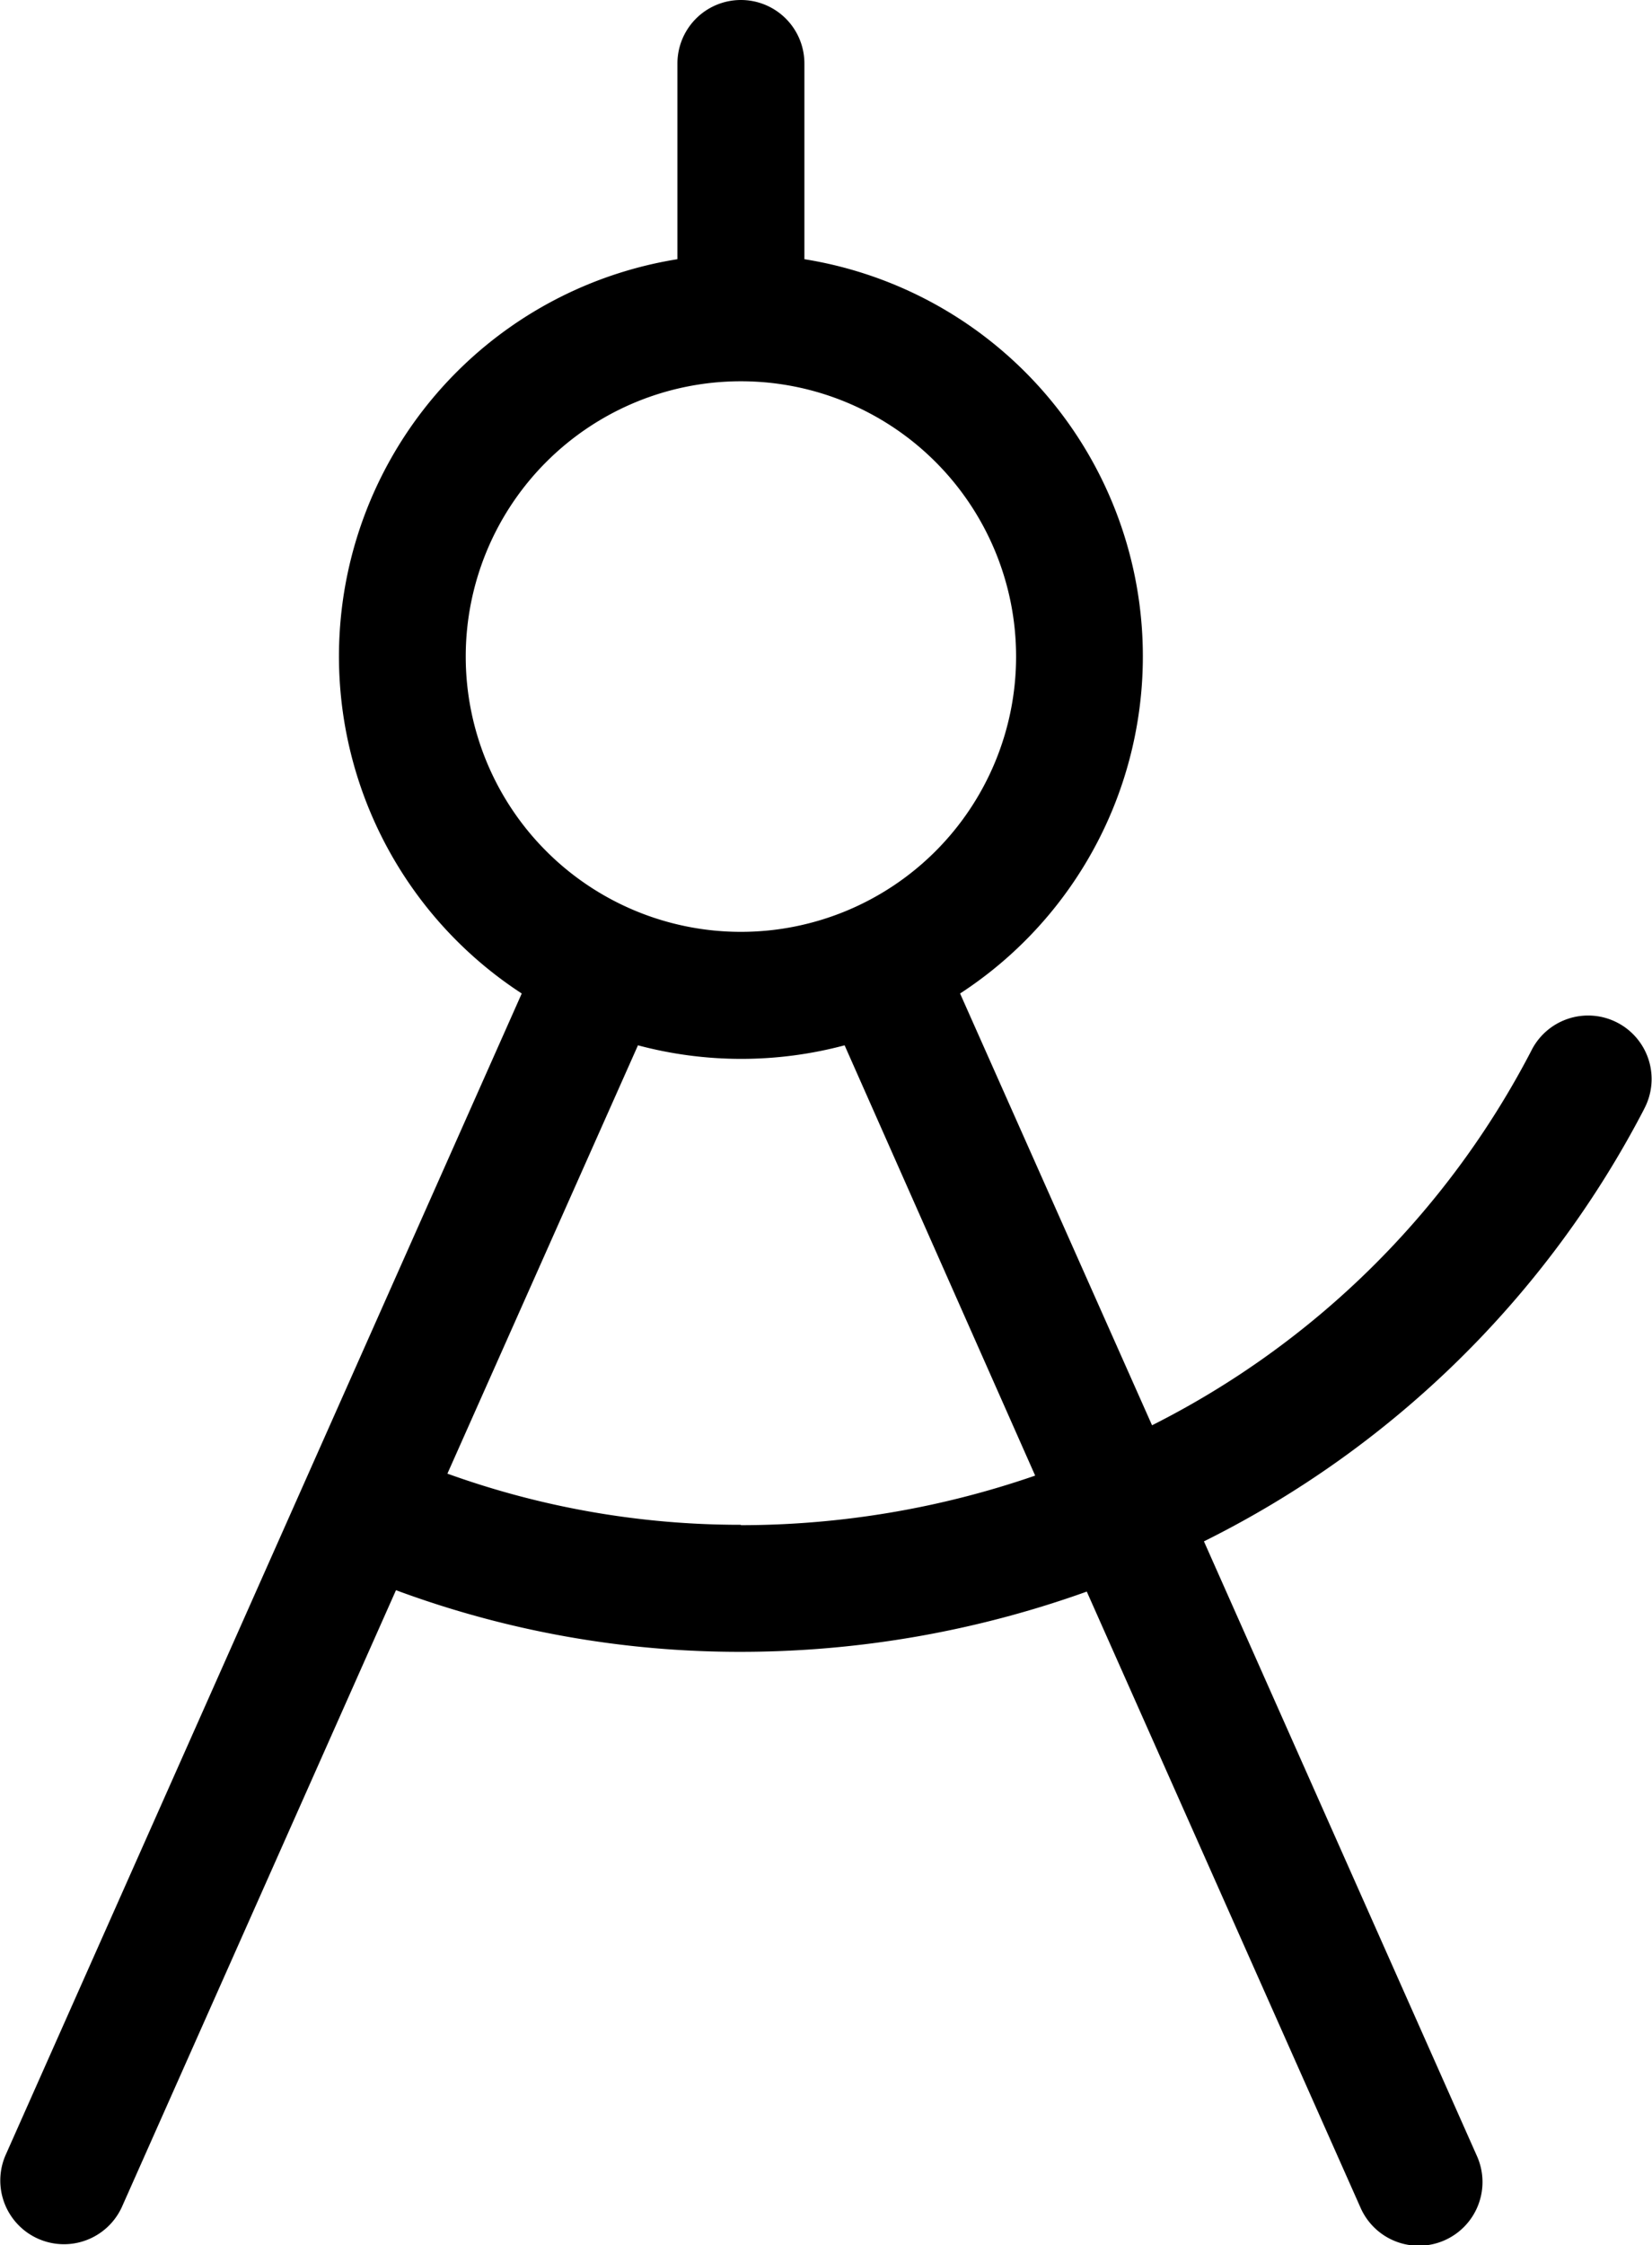 <svg xmlns="http://www.w3.org/2000/svg" width="17.668" height="24" viewBox="0 0 17.668 24">
  <path id="engineering" d="M75.586,29.855a.679.679,0,1,0-1.209-.618,9.258,9.258,0,0,1-4.054,4L68.27,28.621a4.3,4.3,0,0,0-1.665-7.85V18.679a.679.679,0,0,0-1.358,0v2.092a4.3,4.3,0,0,0-1.665,7.85L58.06,41.043a.681.681,0,0,0,1.245.552L62.237,35a10.569,10.569,0,0,0,3.688.659,10.98,10.98,0,0,0,3.7-.644l2.925,6.58a.681.681,0,1,0,1.245-.552l-2.917-6.565a10.632,10.632,0,0,0,4.708-4.622m-9.66-7.78a2.943,2.943,0,1,1-2.943,2.943,2.943,2.943,0,0,1,2.943-2.943m0,12.225a9.227,9.227,0,0,1-3.139-.547l2.038-4.579a4.285,4.285,0,0,0,2.21,0l2.038,4.6a9.66,9.66,0,0,1-3.146.53" transform="translate(-58.002 -18)"/>
</svg>
